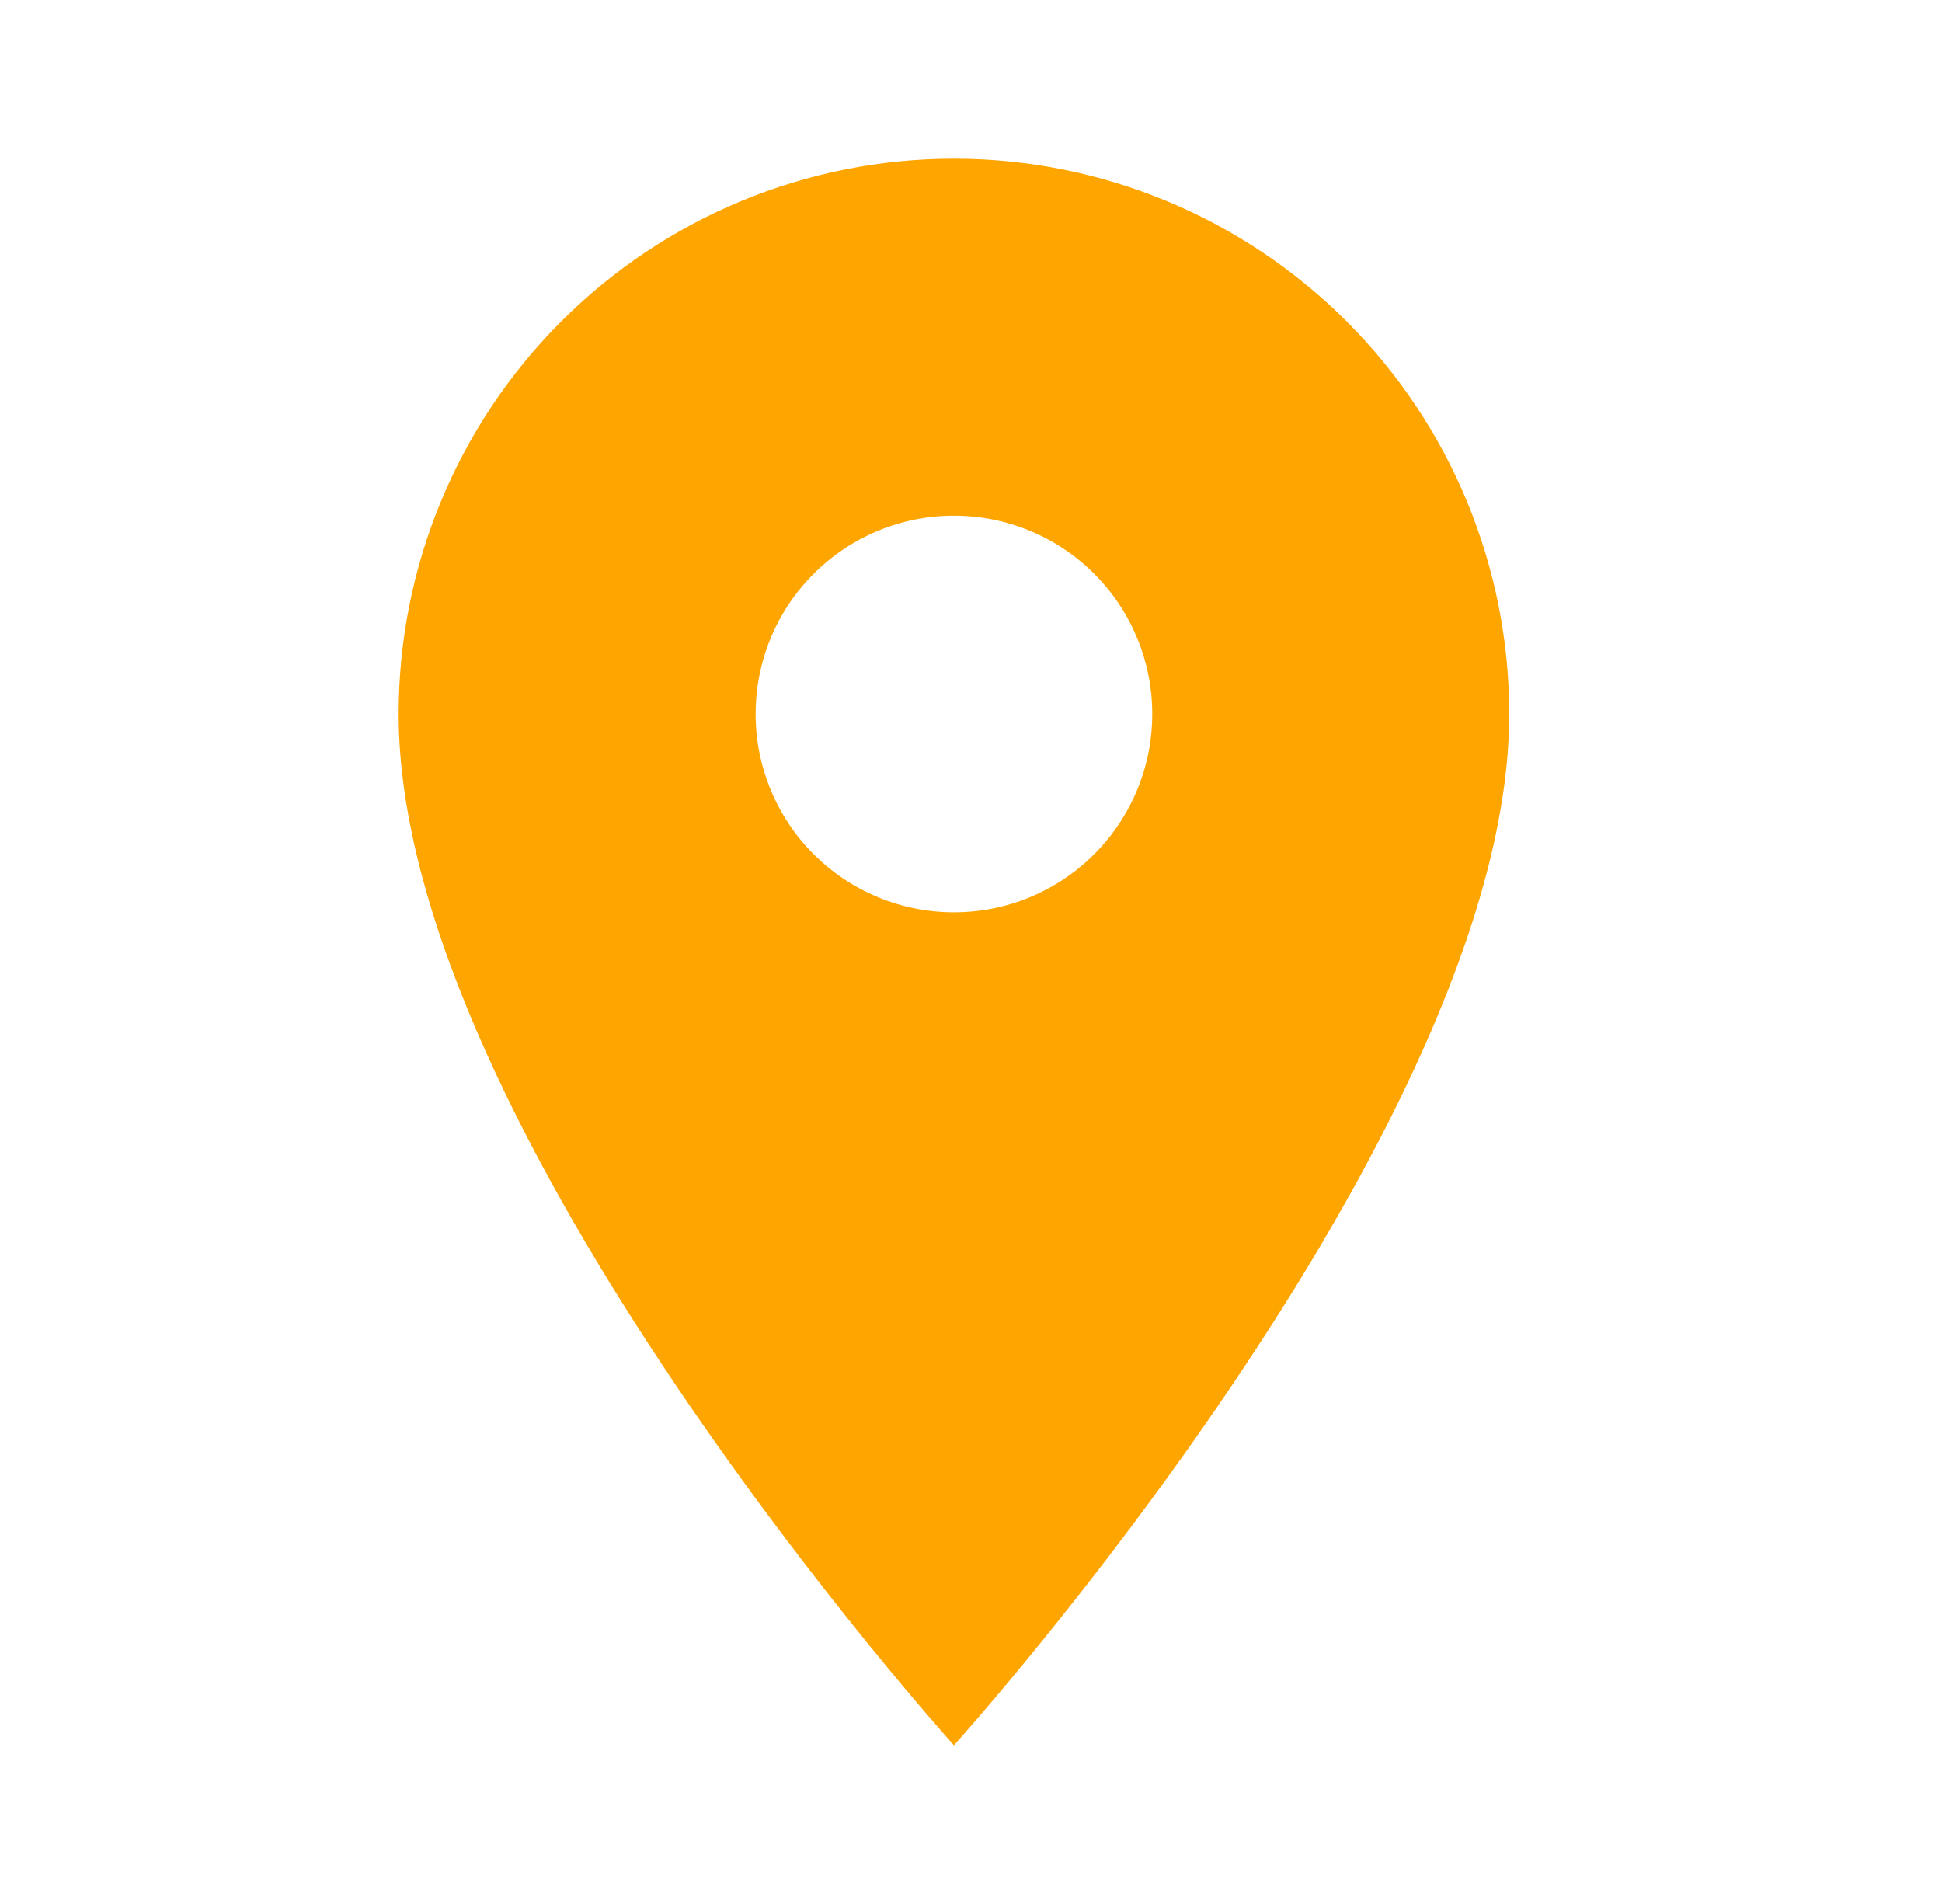 <svg width="51" height="50" viewBox="0 0 51 50" fill="none" xmlns="http://www.w3.org/2000/svg">
<path d="M25.052 23.958C23.671 23.958 22.346 23.41 21.369 22.433C20.392 21.456 19.844 20.131 19.844 18.75C19.844 17.369 20.392 16.044 21.369 15.067C22.346 14.091 23.671 13.542 25.052 13.542C26.433 13.542 27.758 14.091 28.735 15.067C29.712 16.044 30.26 17.369 30.26 18.75C30.26 19.434 30.126 20.111 29.864 20.743C29.602 21.375 29.219 21.949 28.735 22.433C28.251 22.917 27.677 23.3 27.045 23.562C26.413 23.824 25.736 23.958 25.052 23.958ZM25.052 4.167C21.184 4.167 17.475 5.703 14.74 8.438C12.005 11.173 10.469 14.882 10.469 18.75C10.469 29.688 25.052 45.833 25.052 45.833C25.052 45.833 39.635 29.688 39.635 18.75C39.635 14.882 38.099 11.173 35.364 8.438C32.629 5.703 28.92 4.167 25.052 4.167Z" fill="#FFA500"/>
</svg>
